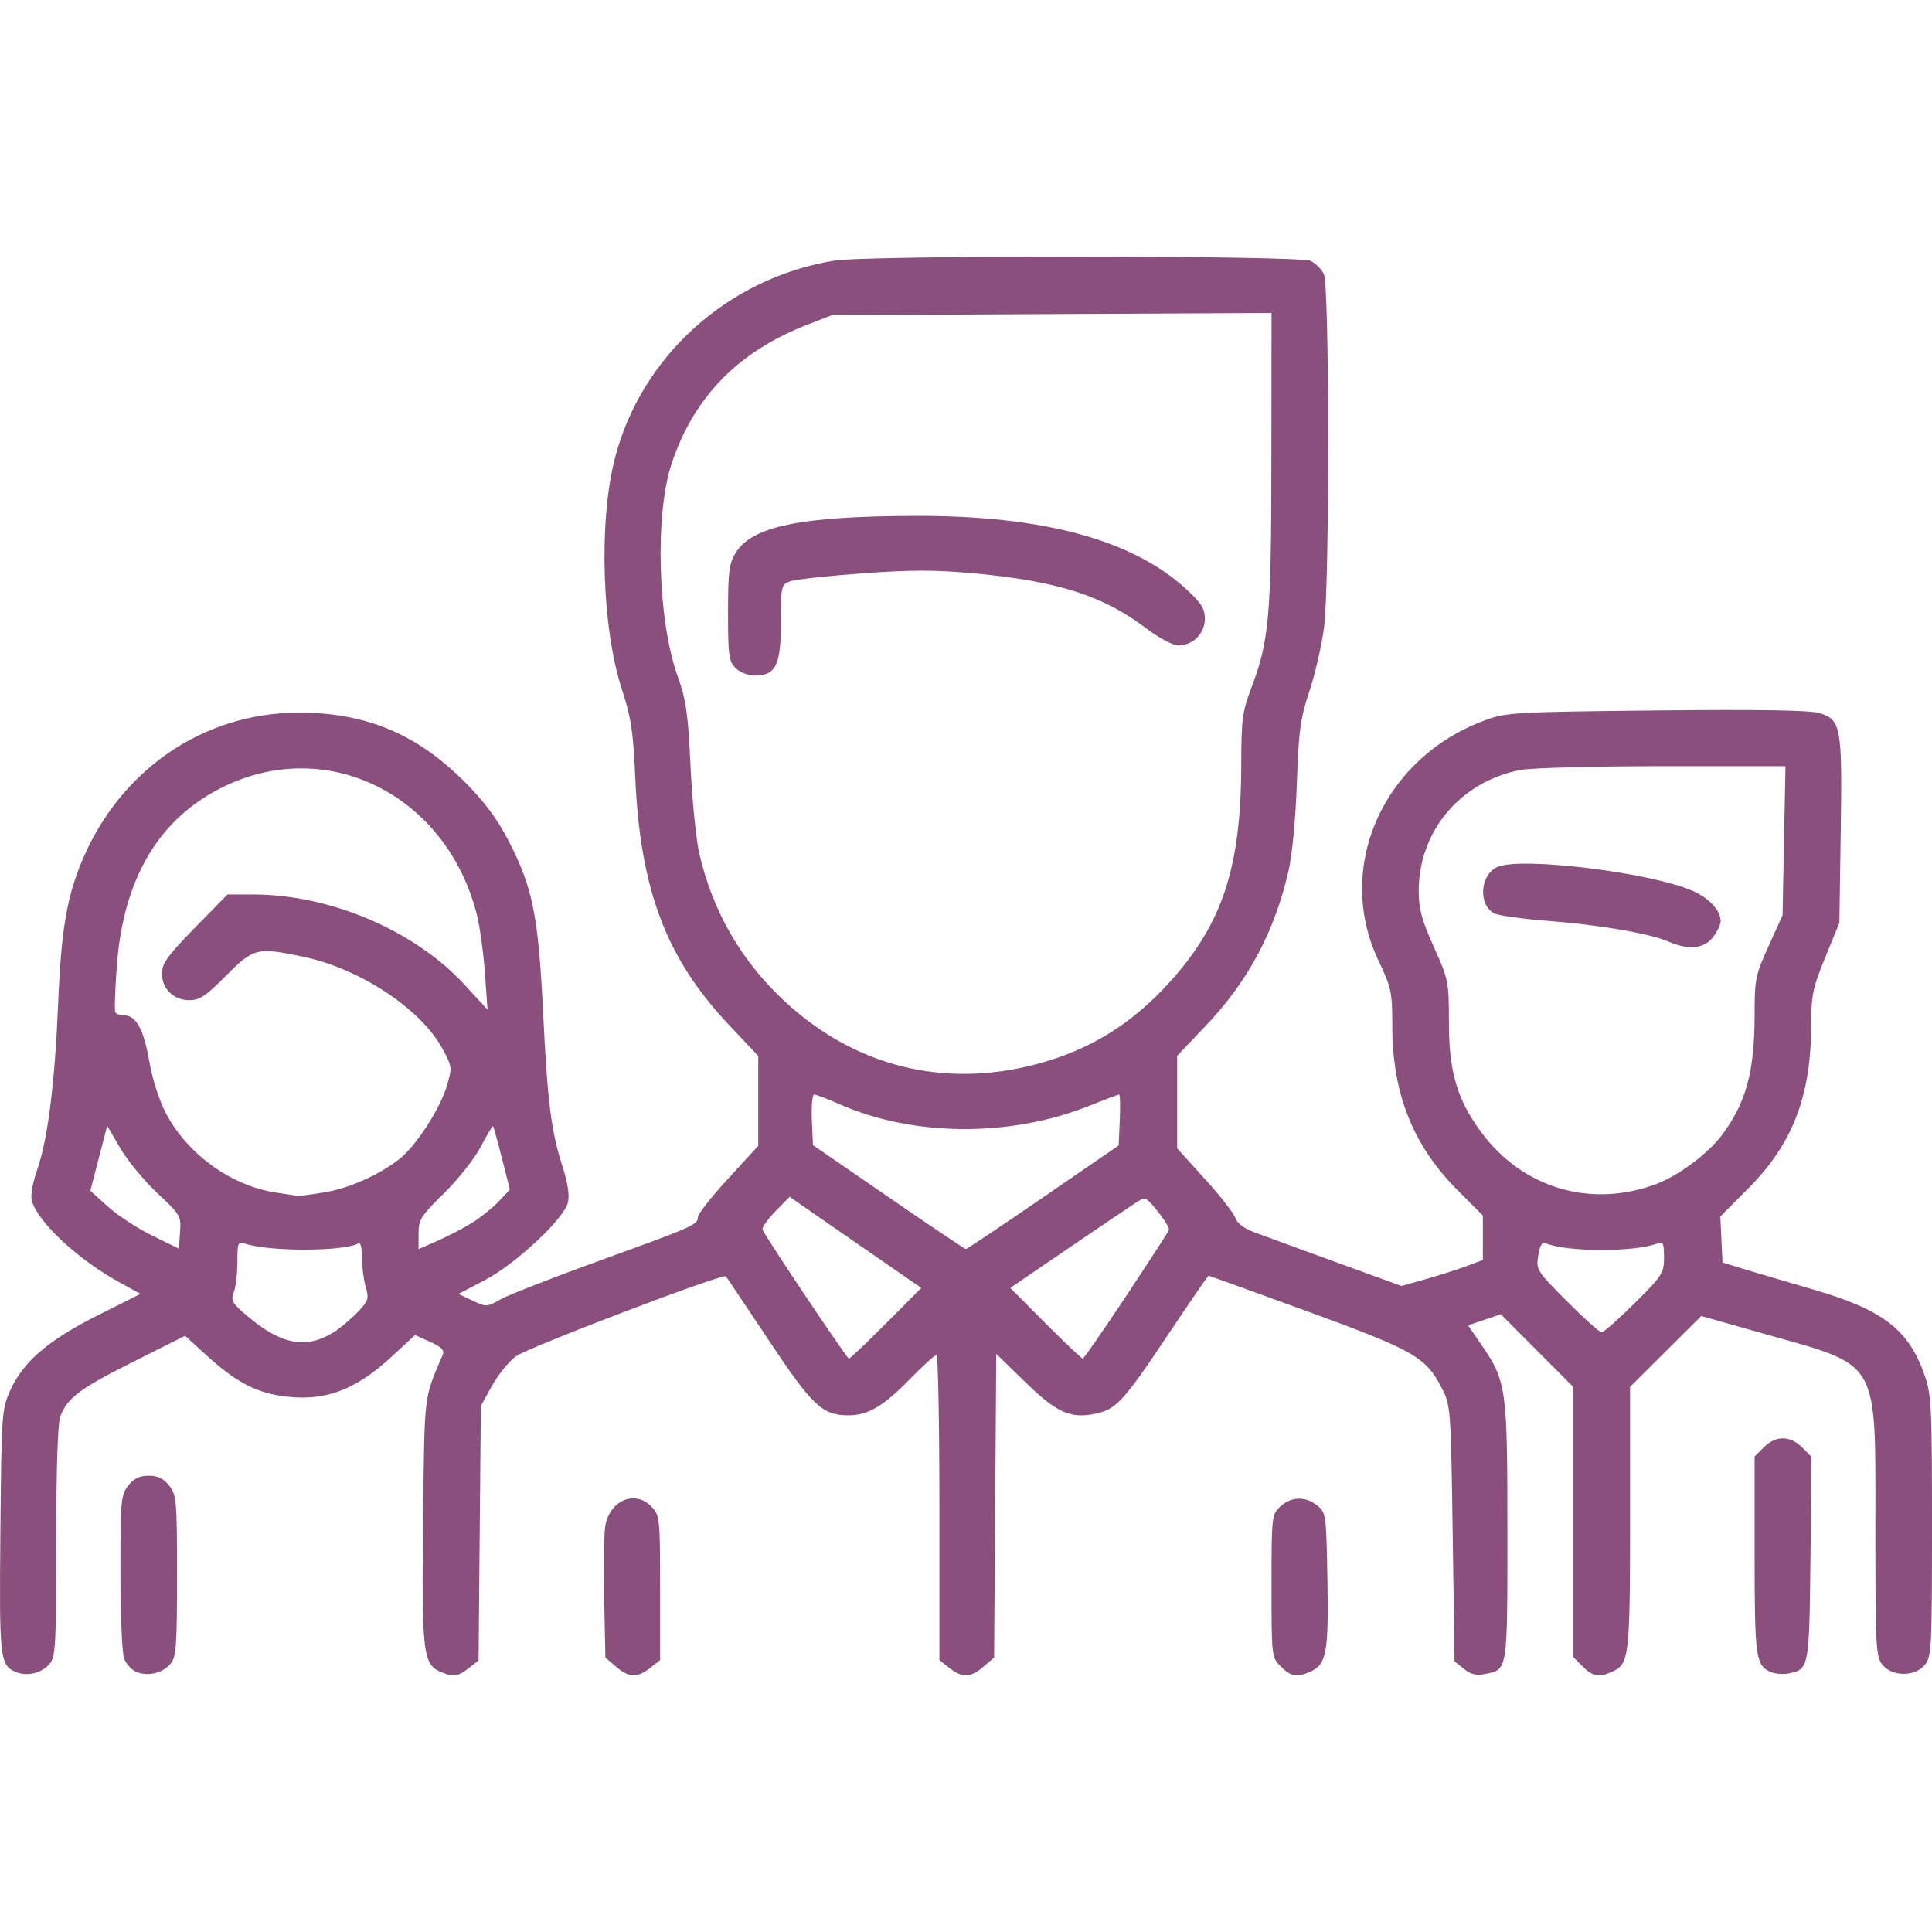 <svg width="130" height="130" viewBox="0 0 130 130" fill="none" xmlns="http://www.w3.org/2000/svg">
<g clip-path="url(#clip0_10_340)">
<path d="M1.071 112.508C-0.006 112.063 -0.055 111.627 0.026 103.037C0.1 95.067 0.118 94.82 0.701 93.53C1.563 91.623 3.272 90.163 6.591 88.499L9.454 87.063L8.103 86.324C5.284 84.783 2.601 82.303 2.146 80.819C2.038 80.467 2.182 79.632 2.517 78.664C3.217 76.64 3.694 72.838 3.911 67.554C4.112 62.645 4.492 60.368 5.52 57.923C8.09 51.805 13.659 47.981 20.038 47.952C24.556 47.931 28.004 49.354 31.219 52.565C32.593 53.938 33.434 55.062 34.211 56.561C35.838 59.703 36.22 61.583 36.535 67.98C36.842 74.204 37.077 76.083 37.854 78.505C38.21 79.613 38.333 80.436 38.214 80.918C37.944 82.021 34.691 85.056 32.618 86.14L30.849 87.065L31.792 87.515C32.71 87.952 32.76 87.95 33.69 87.428C34.215 87.132 37.199 85.966 40.321 84.835C46.702 82.524 46.957 82.411 46.957 81.897C46.957 81.695 47.871 80.533 48.988 79.316L51.02 77.103V74.077V71.051L49.052 68.964C44.817 64.474 43.077 59.873 42.744 52.29C42.609 49.228 42.465 48.273 41.853 46.407C40.498 42.279 40.275 35.137 41.367 30.868C43.129 23.98 48.986 18.697 56.148 17.535C58.434 17.164 87.367 17.18 88.184 17.553C88.525 17.708 88.93 18.113 89.085 18.454C89.457 19.27 89.469 39.198 89.099 42.165C88.951 43.349 88.509 45.288 88.117 46.476C87.493 48.36 87.385 49.15 87.264 52.698C87.182 55.087 86.95 57.523 86.7 58.611C85.756 62.719 83.959 66.067 81.079 69.081L79.209 71.039V74.156V77.273L81.078 79.334C82.106 80.467 83.025 81.644 83.121 81.949C83.23 82.294 83.7 82.656 84.364 82.904C84.951 83.124 87.428 84.031 89.868 84.918L94.305 86.532L95.963 86.064C96.875 85.805 98.106 85.411 98.7 85.188L99.779 84.781V83.287V81.793L98.063 80.07C95.067 77.064 93.684 73.575 93.684 69.024C93.684 66.747 93.624 66.465 92.752 64.627C89.781 58.37 93.054 50.995 99.927 48.464C101.356 47.937 101.924 47.905 111.455 47.805C118.277 47.733 121.777 47.788 122.408 47.977C123.882 48.419 123.965 48.871 123.86 55.917L123.768 62.094L122.821 64.411C121.974 66.481 121.873 66.969 121.869 68.982C121.86 73.768 120.627 76.965 117.63 79.974L115.756 81.855L115.831 83.402L115.906 84.95L117.302 85.379C118.071 85.615 120.175 86.236 121.978 86.759C126.684 88.124 128.418 89.45 129.492 92.507C129.962 93.845 130 94.603 130 102.692C130 110.853 129.969 111.471 129.525 112.019C128.865 112.834 127.326 112.834 126.666 112.019C126.223 111.471 126.191 110.857 126.191 102.879C126.191 91.306 126.572 91.977 118.745 89.76L114.473 88.551L112.078 90.936L109.684 93.32V102.138C109.684 111.464 109.627 111.963 108.501 112.476C107.585 112.893 107.189 112.826 106.498 112.135L105.874 111.511V102.425V93.339L103.429 90.885L100.984 88.431L99.884 88.806L98.783 89.181L99.641 90.428C101.372 92.944 101.43 93.354 101.43 103.035C101.43 112.566 101.468 112.331 99.894 112.646C99.338 112.757 98.953 112.66 98.5 112.294L97.875 111.788L97.748 103.186C97.621 94.622 97.618 94.579 96.985 93.35C95.936 91.312 95.098 90.838 87.946 88.23C84.339 86.915 81.357 85.839 81.318 85.839C81.28 85.839 79.99 87.722 78.451 90.023C75.587 94.308 75.076 94.855 73.681 95.134C72.015 95.468 71.097 95.052 69.009 93.019L67.036 91.1L66.964 101.316L66.892 111.532L66.18 112.145C65.307 112.896 64.75 112.917 63.879 112.232L63.21 111.705V101.438C63.21 95.792 63.121 91.172 63.012 91.172C62.903 91.172 62.075 91.927 61.171 92.85C59.43 94.628 58.394 95.235 57.098 95.235C55.332 95.235 54.685 94.627 51.724 90.18C50.18 87.862 48.886 85.927 48.847 85.881C48.664 85.66 35.458 90.692 34.698 91.272C34.222 91.634 33.5 92.532 33.094 93.266L32.355 94.6L32.278 103.163L32.202 111.725L31.546 112.241C30.79 112.836 30.47 112.872 29.57 112.462C28.467 111.959 28.366 111.02 28.47 102.216C28.571 93.588 28.497 94.21 29.793 91.152C29.919 90.855 29.697 90.63 28.945 90.291L27.927 89.832L26.375 91.269C23.837 93.619 21.712 94.365 18.843 93.915C17.095 93.641 15.762 92.906 13.857 91.165L12.453 89.882L8.944 91.643C5.352 93.446 4.529 94.064 4.055 95.315C3.885 95.764 3.784 98.892 3.784 103.731C3.784 110.696 3.742 111.482 3.34 111.957C2.808 112.586 1.834 112.822 1.071 112.508ZM59.623 89.044L61.995 86.663L59.491 84.936C58.114 83.986 56.121 82.605 55.06 81.868L53.133 80.528L52.175 81.509C51.648 82.049 51.258 82.602 51.309 82.738C51.475 83.183 56.985 91.414 57.12 91.42C57.193 91.423 58.319 90.354 59.623 89.044ZM75.781 87.2C77.317 84.882 78.611 82.888 78.656 82.769C78.701 82.651 78.368 82.092 77.915 81.529C77.102 80.518 77.082 80.51 76.436 80.923C76.076 81.154 74.025 82.54 71.88 84.002L67.98 86.662L70.351 89.044C71.656 90.354 72.783 91.423 72.855 91.42C72.928 91.417 74.244 89.518 75.781 87.2ZM22.438 89.653C22.864 89.389 23.582 88.79 24.035 88.322C24.79 87.54 24.837 87.397 24.607 86.593C24.468 86.11 24.355 85.222 24.355 84.619C24.355 84.016 24.261 83.581 24.146 83.652C23.248 84.207 18.236 84.237 16.535 83.697C16.003 83.528 15.974 83.59 15.974 84.916C15.974 85.685 15.865 86.6 15.732 86.951C15.514 87.524 15.614 87.693 16.721 88.619C18.952 90.488 20.61 90.788 22.438 89.653ZM109.995 87.686C111.859 85.833 111.969 85.661 111.969 84.611C111.969 83.662 111.905 83.523 111.53 83.667C109.996 84.256 105.57 84.259 104.042 83.672C103.756 83.563 103.62 83.769 103.503 84.492C103.35 85.431 103.403 85.515 105.43 87.553C106.576 88.705 107.628 89.648 107.768 89.648C107.907 89.648 108.91 88.765 109.995 87.686ZM10.585 80.28C9.701 79.453 8.581 78.096 8.095 77.264L7.213 75.751L6.647 77.938L6.08 80.125L7.261 81.192C7.91 81.779 9.251 82.655 10.24 83.14L12.038 84.02L12.115 82.902C12.19 81.822 12.138 81.733 10.585 80.28ZM31.853 82.224C32.408 81.869 33.188 81.234 33.585 80.813L34.307 80.046L33.777 77.95C33.486 76.797 33.215 75.822 33.176 75.782C33.136 75.743 32.766 76.361 32.352 77.156C31.936 77.956 30.833 79.353 29.882 80.286C28.314 81.824 28.164 82.061 28.164 83.012V84.055L29.504 83.462C30.241 83.136 31.298 82.579 31.853 82.224ZM70.194 80.564L75.273 77.076L75.348 75.363C75.389 74.42 75.369 73.649 75.303 73.649C75.238 73.649 74.33 73.991 73.287 74.409C67.981 76.533 61.444 76.49 56.487 74.298C55.68 73.941 54.915 73.649 54.786 73.649C54.657 73.649 54.586 74.415 54.627 75.351L54.702 77.053L59.782 80.547C62.575 82.469 64.918 84.043 64.987 84.046C65.057 84.049 67.4 82.482 70.194 80.564ZM21.78 80.24C23.454 79.968 25.405 79.114 26.829 78.028C27.942 77.18 29.598 74.646 30.063 73.08C30.435 71.829 30.428 71.773 29.759 70.544C28.308 67.879 24.207 65.172 20.419 64.379C17.288 63.724 17.067 63.778 15.213 65.649C13.861 67.013 13.431 67.3 12.744 67.3C11.677 67.3 10.895 66.534 10.895 65.49C10.895 64.834 11.28 64.302 13.1 62.442L15.304 60.189H17.047C22.219 60.189 27.892 62.608 31.242 66.241L32.804 67.935L32.627 65.451C32.529 64.085 32.283 62.314 32.079 61.515C30.049 53.558 22.154 49.539 15.139 52.891C10.743 54.991 8.305 59.045 7.861 64.991C7.74 66.609 7.695 68.019 7.76 68.125C7.825 68.23 8.082 68.316 8.331 68.316C9.15 68.316 9.669 69.249 10.041 71.393C10.264 72.674 10.708 74.053 11.191 74.959C12.655 77.705 15.607 79.812 18.605 80.251C19.323 80.356 19.968 80.456 20.038 80.472C20.107 80.488 20.892 80.384 21.78 80.24ZM111.398 79.69C112.898 79.138 114.914 77.645 115.855 76.39C117.491 74.208 118.064 72.105 118.064 68.281C118.064 65.883 118.12 65.608 119.005 63.659L119.945 61.586L120.043 56.57L120.142 51.555H111.9C107.367 51.555 103.055 51.669 102.317 51.809C98.283 52.574 95.462 55.921 95.462 59.944C95.462 61.165 95.659 61.895 96.478 63.714C97.463 65.903 97.494 66.053 97.494 68.744C97.494 72.113 98.032 73.961 99.659 76.17C102.434 79.94 107 81.309 111.398 79.69ZM112.276 63.361C111.013 62.813 107.636 62.231 104.153 61.964C102.439 61.832 100.811 61.604 100.537 61.457C99.437 60.868 99.594 58.825 100.778 58.328C102.397 57.647 110.987 58.698 113.857 59.928C114.992 60.414 115.779 61.258 115.779 61.989C115.779 62.219 115.542 62.708 115.252 63.075C114.646 63.846 113.618 63.944 112.276 63.361ZM69.778 71.595C73.309 70.651 76.098 68.941 78.629 66.168C82.256 62.195 83.511 58.407 83.521 51.395C83.526 48.423 83.599 47.87 84.188 46.316C85.401 43.121 85.54 41.55 85.549 30.91L85.558 21.057L70.765 21.132L55.972 21.207L54.291 21.862C49.662 23.665 46.695 26.706 45.195 31.184C44.05 34.6 44.252 41.763 45.599 45.509C46.167 47.089 46.295 47.988 46.464 51.555C46.573 53.859 46.84 56.512 47.058 57.45C47.956 61.323 49.864 64.635 52.75 67.33C57.491 71.76 63.516 73.269 69.778 71.595ZM49.496 44.952C49.042 44.498 48.988 44.105 48.988 41.236C48.988 38.452 49.057 37.918 49.506 37.191C50.612 35.401 53.931 34.726 61.686 34.713C70.223 34.699 76.21 36.325 79.809 39.634C80.839 40.581 81.071 40.951 81.071 41.643C81.071 42.63 80.27 43.428 79.279 43.428C78.916 43.428 77.975 42.922 77.085 42.249C74.216 40.078 71.156 39.103 65.582 38.584C62.954 38.34 61.334 38.339 58.002 38.581C55.672 38.75 53.49 38.993 53.154 39.12C52.566 39.344 52.544 39.443 52.544 41.898C52.544 44.773 52.201 45.46 50.766 45.46C50.343 45.46 49.779 45.234 49.496 44.952ZM9.177 112.5C8.861 112.37 8.49 111.967 8.352 111.605C8.214 111.243 8.102 108.627 8.102 105.792C8.102 100.961 8.135 100.594 8.628 99.967C9.01 99.482 9.388 99.298 10.006 99.298C10.624 99.298 11.003 99.482 11.385 99.967C11.88 100.597 11.911 100.958 11.911 106.034C11.911 110.805 11.86 111.493 11.467 111.957C10.93 112.591 9.959 112.822 9.177 112.5ZM41.447 112.146L40.735 111.533L40.653 107.523C40.608 105.317 40.643 103.13 40.73 102.661C41.058 100.913 42.76 100.234 43.865 101.41C44.392 101.971 44.417 102.217 44.417 106.851V111.705L43.748 112.232C42.877 112.917 42.321 112.896 41.447 112.146ZM86.181 112.135C85.564 111.517 85.558 111.468 85.558 106.719C85.558 102.038 85.572 101.914 86.146 101.374C86.871 100.693 87.849 100.666 88.641 101.307C89.224 101.779 89.243 101.915 89.32 106.293C89.407 111.164 89.257 111.987 88.195 112.471C87.268 112.894 86.874 112.828 86.181 112.135ZM119.16 112.508C118.141 112.087 118.064 111.537 118.064 104.636V98.005L118.687 97.382C119.486 96.584 120.456 96.588 121.262 97.394L121.897 98.029L121.822 104.877C121.74 112.269 121.732 112.314 120.35 112.604C120.001 112.677 119.465 112.634 119.16 112.508Z" fill="#8A4F7D"/>
</g>
<defs>
<clipPath id="clip0_10_340">
<rect width="130" height="130" fill="white"/>
</clipPath>
</defs>
</svg>
